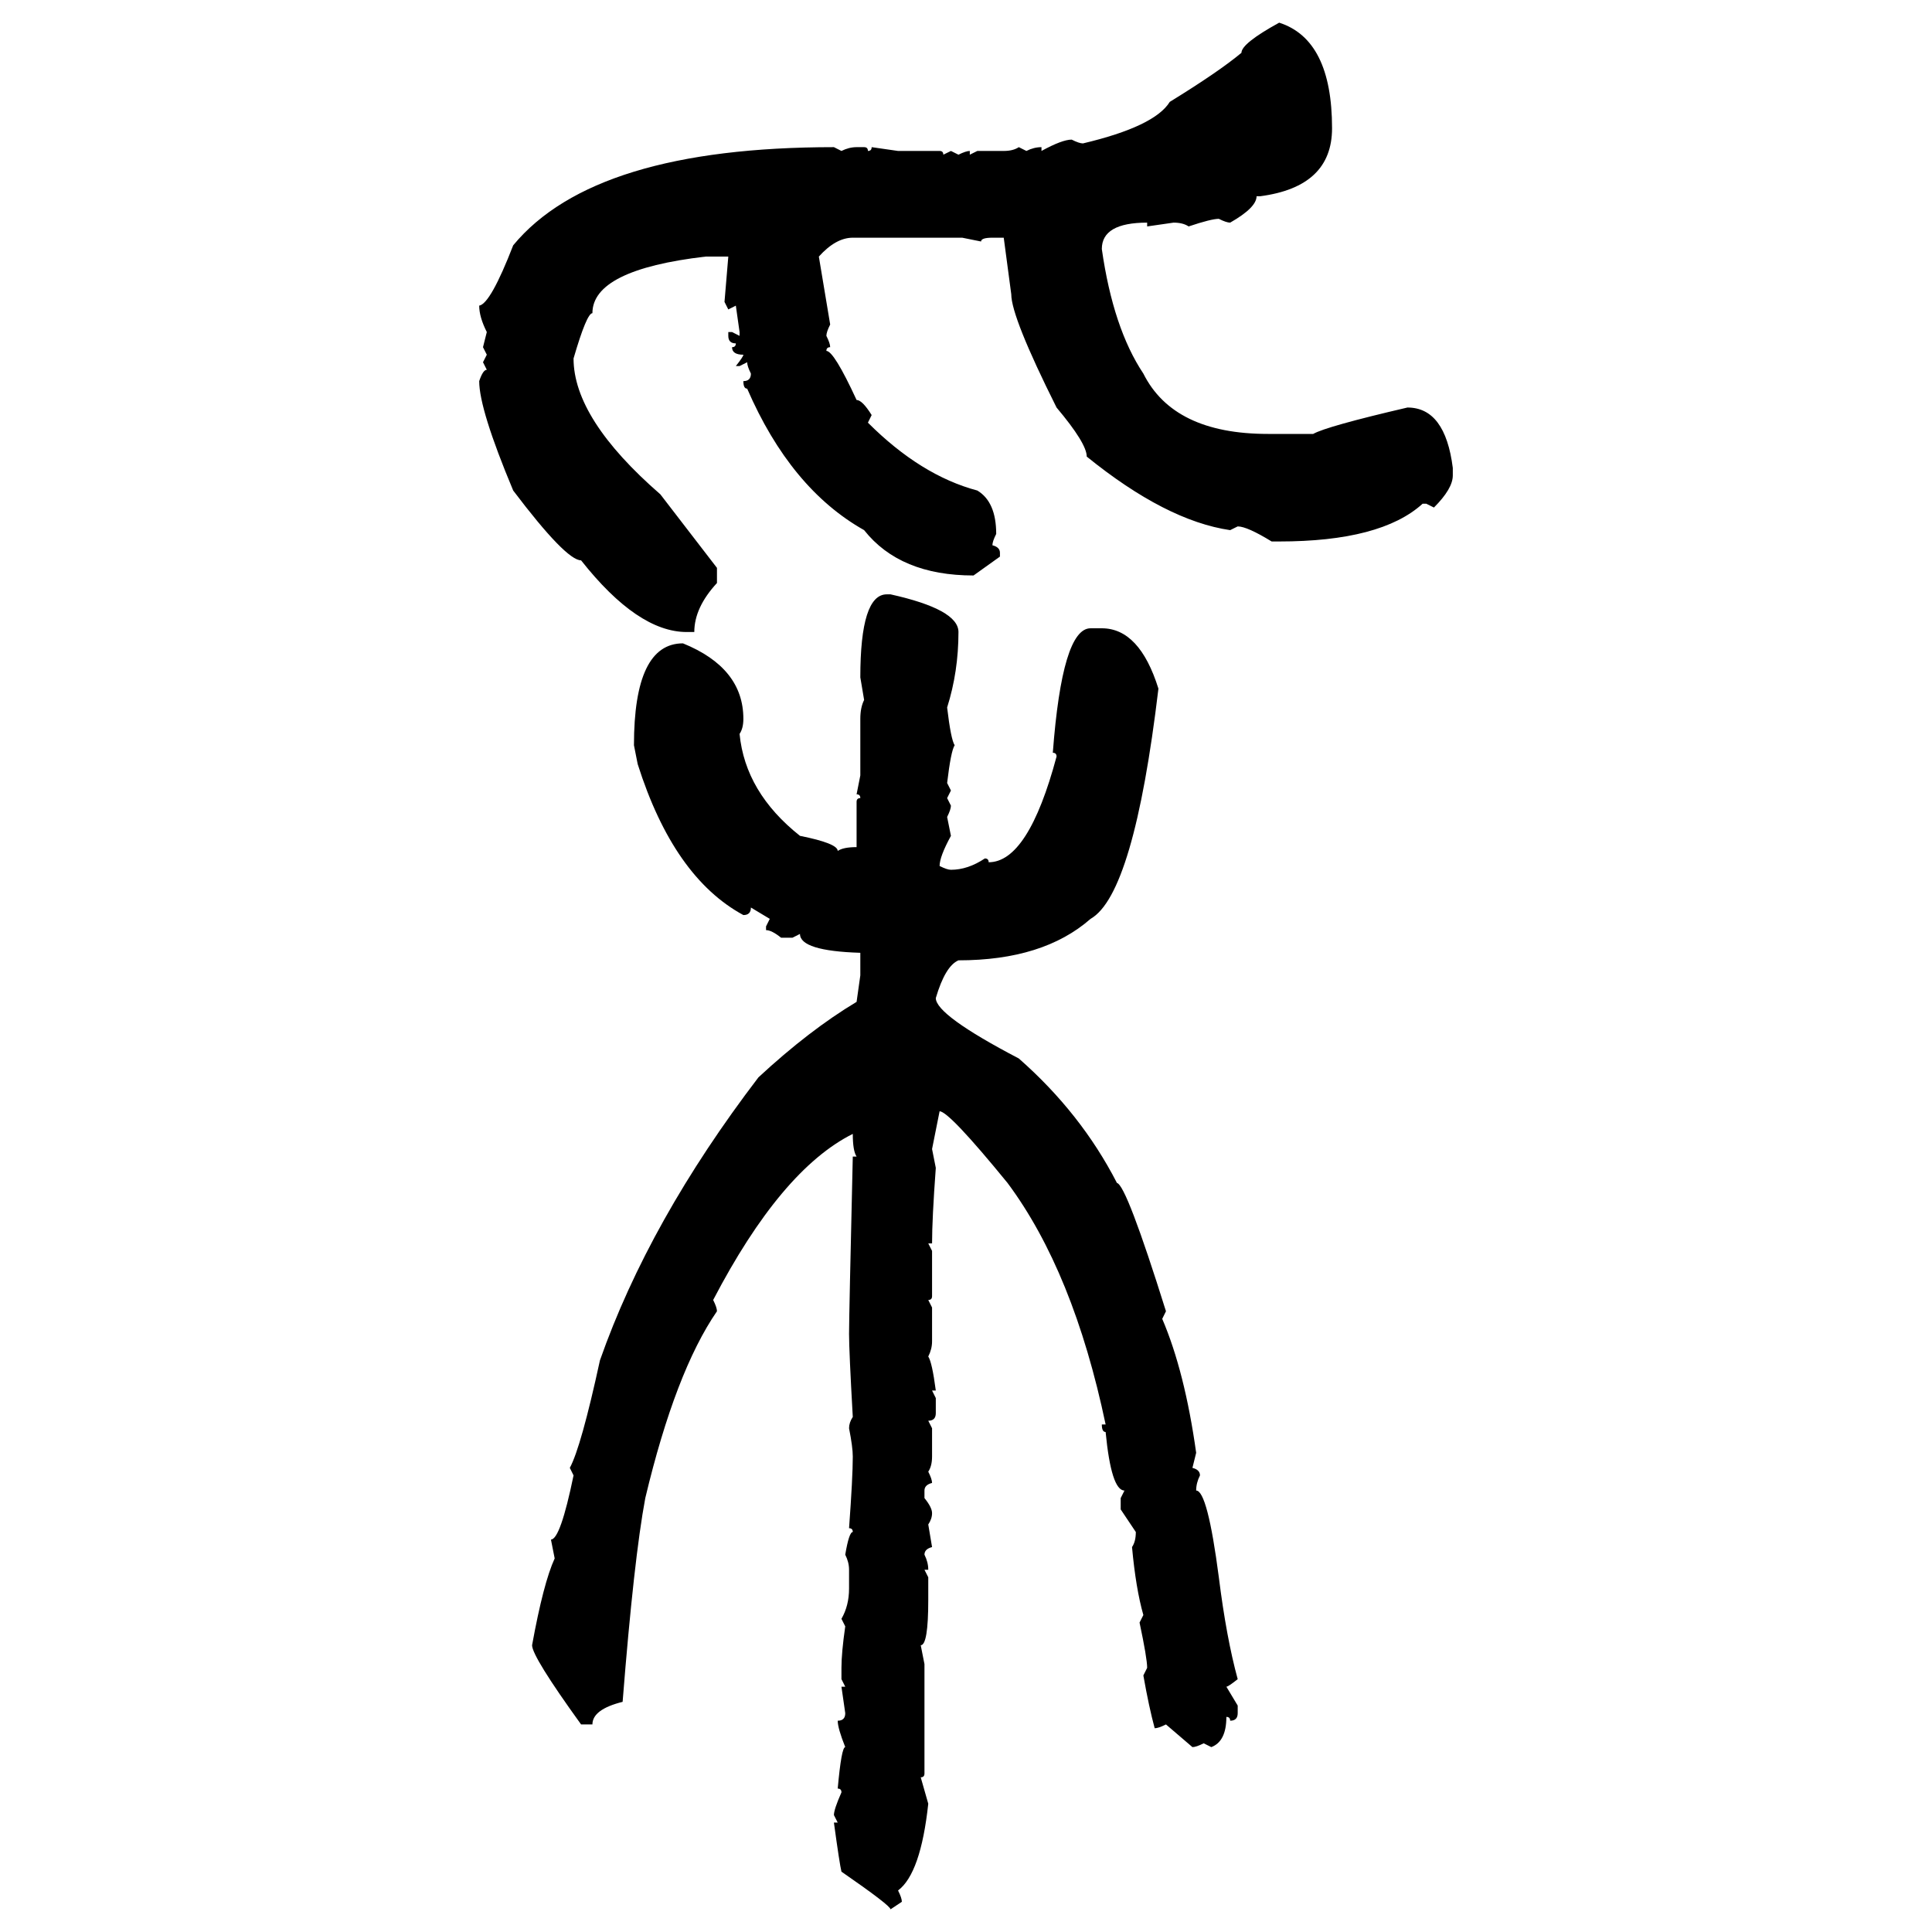 <svg xmlns="http://www.w3.org/2000/svg" xmlns:xlink="http://www.w3.org/1999/xlink" width="300" height="300"><path d="M198.63 3.52L198.63 3.52Q206.84 6.15 206.84 19.92L206.84 19.92Q206.84 29.00 195.70 30.47L195.70 30.47L195.12 30.47Q195.12 32.23 191.02 34.57L191.02 34.57Q190.43 34.57 189.26 33.98L189.26 33.98Q188.09 33.98 184.57 35.16L184.57 35.16Q183.69 34.57 182.23 34.57L182.23 34.57L178.13 35.16L178.13 34.57Q171.09 34.57 171.09 38.67L171.09 38.67Q172.85 50.98 177.54 58.01L177.54 58.01Q182.23 67.38 196.88 67.38L196.88 67.38L203.91 67.38Q205.96 66.21 218.55 63.28L218.55 63.28Q224.41 63.28 225.59 72.66L225.59 72.66L225.59 73.83Q225.59 75.88 222.66 78.81L222.66 78.81L221.48 78.22L220.90 78.22Q214.45 84.08 198.63 84.08L198.63 84.08L197.46 84.08Q193.65 81.74 192.19 81.74L192.19 81.74L191.02 82.32Q181.05 80.86 168.75 70.90L168.75 70.90Q168.75 68.85 164.06 63.28L164.06 63.28Q157.03 49.22 157.03 45.70L157.03 45.70L155.86 36.91L154.10 36.91Q152.34 36.91 152.34 37.50L152.34 37.50L149.41 36.91L132.42 36.91Q129.79 36.91 127.15 39.84L127.15 39.84L128.91 50.39Q128.32 51.56 128.32 52.15L128.32 52.15Q128.91 53.32 128.91 53.91L128.91 53.91Q128.32 53.91 128.32 54.49L128.32 54.49Q129.49 54.49 133.01 62.11L133.01 62.11Q133.89 62.11 135.35 64.45L135.35 64.45L134.77 65.63Q142.97 73.83 151.76 76.17L151.76 76.17Q154.69 77.93 154.69 82.91L154.69 82.91Q154.10 84.08 154.10 84.67L154.10 84.67Q155.27 84.96 155.27 85.84L155.27 85.84L155.27 86.43L151.17 89.36Q139.75 89.36 134.18 82.32L134.18 82.32Q122.75 75.88 116.02 60.35L116.02 60.35Q115.43 60.35 115.43 59.18L115.43 59.18Q116.60 59.18 116.60 58.01L116.60 58.01Q116.02 56.84 116.02 56.25L116.02 56.25L114.84 56.84L114.26 56.84Q115.43 55.37 115.43 55.08L115.43 55.08Q113.67 55.08 113.67 53.91L113.67 53.91Q114.26 53.91 114.26 53.32L114.26 53.32Q113.09 53.32 113.09 52.15L113.09 52.15L113.09 51.56L113.67 51.56L114.84 52.15L114.84 51.56L114.26 47.46L113.09 48.05L112.50 46.88L113.09 39.84L109.57 39.84Q91.99 41.89 91.99 48.63L91.99 48.63Q91.11 48.63 89.06 55.66L89.06 55.66Q89.06 65.04 102.54 76.76L102.54 76.76L111.33 88.18L111.33 90.53Q107.81 94.34 107.81 98.14L107.81 98.14L106.64 98.14Q99.02 98.14 90.23 87.01L90.23 87.01Q87.89 87.01 79.69 76.17L79.69 76.17Q74.41 63.57 74.41 59.18L74.41 59.18Q75 57.42 75.59 57.42L75.59 57.42L75 56.25L75.59 55.08L75 53.91L75.59 51.56Q74.41 49.22 74.41 47.46L74.41 47.46Q76.17 47.17 79.69 38.09L79.69 38.09Q92.29 22.85 129.49 22.85L129.49 22.85L130.66 23.44Q131.84 22.85 133.01 22.85L133.01 22.85L134.18 22.85Q134.77 22.85 134.77 23.44L134.77 23.44Q135.35 23.44 135.35 22.85L135.35 22.85L139.45 23.44L145.90 23.44Q146.48 23.44 146.48 24.02L146.48 24.02L147.66 23.44L148.83 24.02Q150 23.44 150.59 23.44L150.59 23.44L150.59 24.02L151.76 23.44L155.86 23.44Q157.32 23.44 158.20 22.85L158.20 22.85L159.38 23.44Q160.55 22.85 161.72 22.85L161.72 22.85L161.72 23.44Q164.94 21.68 166.41 21.68L166.41 21.68Q167.58 22.27 168.16 22.27L168.16 22.27Q179.30 19.63 181.64 15.82L181.64 15.82Q189.26 11.13 192.77 8.20L192.77 8.20Q192.77 6.74 198.63 3.52ZM137.70 92.29L137.70 92.29L138.28 92.29Q148.83 94.63 148.83 98.14L148.83 98.14Q148.83 104.30 147.07 109.86L147.07 109.86Q147.66 114.84 148.24 115.72L148.24 115.72Q147.66 116.60 147.07 121.58L147.07 121.58L147.66 122.75L147.07 123.93L147.66 125.10Q147.66 125.68 147.07 126.86L147.07 126.86L147.66 129.79Q145.90 133.01 145.90 134.47L145.90 134.47Q147.07 135.06 147.66 135.06L147.66 135.06Q150.29 135.06 152.93 133.30L152.93 133.30Q153.52 133.30 153.52 133.89L153.52 133.89Q159.67 133.89 164.06 117.48L164.06 117.48Q164.06 116.89 163.48 116.89L163.48 116.89Q164.94 97.56 169.34 97.56L169.34 97.56L171.09 97.56Q176.95 97.56 179.88 106.93L179.88 106.93Q176.07 138.87 169.34 142.68L169.34 142.68Q162.01 149.12 148.83 149.12L148.83 149.12Q146.78 150 145.31 154.98L145.31 154.98Q145.31 157.62 158.20 164.36L158.20 164.36Q167.87 172.85 173.44 183.69L173.44 183.69Q174.90 183.98 181.05 203.61L181.05 203.61L180.47 204.79Q183.98 212.99 185.74 225.59L185.74 225.59L185.16 227.93Q186.33 228.22 186.33 229.10L186.33 229.10Q185.74 230.27 185.74 231.45L185.74 231.45Q187.50 231.45 189.26 244.92L189.26 244.92Q190.43 254.30 192.19 260.74L192.19 260.74Q190.72 261.91 190.43 261.91L190.43 261.91L192.19 264.84L192.19 266.02Q192.19 267.19 191.02 267.19L191.02 267.19Q191.02 266.60 190.43 266.60L190.43 266.60Q190.43 270.41 188.09 271.29L188.09 271.29L186.91 270.70Q185.74 271.29 185.16 271.29L185.16 271.29L181.05 267.77Q179.88 268.36 179.30 268.36L179.30 268.36Q178.42 265.14 177.54 260.16L177.54 260.16L178.13 258.98Q178.13 257.52 176.95 251.95L176.95 251.95L177.54 250.78Q176.37 246.68 175.78 240.23L175.78 240.23Q176.37 239.36 176.37 237.89L176.37 237.89L174.02 234.38L174.02 232.62L174.61 231.45Q172.56 231.45 171.68 222.36L171.68 222.36Q171.09 222.36 171.09 221.19L171.09 221.19L171.68 221.19Q166.70 197.46 156.45 183.69L156.45 183.69Q147.36 172.56 145.90 172.56L145.90 172.56L144.73 178.42L145.31 181.35Q144.73 189.26 144.73 193.07L144.73 193.07L144.14 193.07L144.73 194.24L144.73 201.27Q144.73 201.86 144.14 201.86L144.14 201.86L144.73 203.03L144.73 208.30Q144.73 209.47 144.14 210.64L144.14 210.64Q144.73 211.52 145.31 215.92L145.31 215.92L144.73 215.92L145.31 217.09L145.31 219.43Q145.31 220.61 144.14 220.61L144.14 220.61L144.73 221.78L144.73 226.17Q144.73 227.64 144.14 228.52L144.14 228.52Q144.73 229.69 144.73 230.27L144.73 230.27Q143.55 230.57 143.55 231.45L143.55 231.45L143.55 232.62Q144.73 234.08 144.73 234.96L144.73 234.96Q144.73 235.84 144.14 236.72L144.14 236.72L144.73 240.23Q143.55 240.53 143.55 241.41L143.55 241.41Q144.14 242.58 144.14 243.75L144.14 243.75L143.55 243.75L144.14 244.92L144.14 248.44Q144.14 255.47 142.97 255.47L142.97 255.47L143.55 258.40L143.55 275.39Q143.55 275.98 142.97 275.98L142.97 275.98L144.14 280.08Q142.97 290.92 139.45 293.55L139.45 293.55Q140.04 294.73 140.04 295.31L140.04 295.31L138.28 296.48Q138.28 295.90 130.66 290.63L130.66 290.63Q130.37 289.45 129.49 283.01L129.49 283.01L130.08 283.01L129.49 281.84Q129.49 280.96 130.66 278.32L130.66 278.32Q130.66 277.73 130.08 277.73L130.08 277.73Q130.66 271.29 131.25 271.29L131.25 271.29Q130.08 268.36 130.08 267.19L130.08 267.19Q131.25 267.19 131.25 266.02L131.25 266.02L130.66 261.91L131.25 261.91L130.66 260.74L130.66 258.98Q130.66 256.64 131.25 252.54L131.25 252.54L130.66 251.37Q131.84 249.32 131.84 246.68L131.84 246.68L131.84 243.75Q131.84 242.58 131.25 241.41L131.25 241.41Q131.84 237.89 132.42 237.89L132.42 237.89Q132.42 237.30 131.84 237.30L131.84 237.30Q132.42 229.39 132.42 226.17L132.42 226.17Q132.42 224.71 131.84 221.78L131.84 221.78Q131.84 220.90 132.42 220.02L132.42 220.02Q131.84 209.77 131.84 207.13L131.84 207.13Q131.84 204.49 132.42 179.59L132.42 179.59L133.01 179.59Q132.42 178.71 132.42 176.07L132.42 176.07Q121.29 181.64 110.74 201.86L110.74 201.86Q111.33 203.03 111.33 203.61L111.33 203.61Q104.88 212.99 100.20 232.62L100.20 232.62Q98.44 241.99 96.68 264.26L96.68 264.26Q91.99 265.43 91.99 267.77L91.99 267.77L90.23 267.77Q82.62 257.23 82.62 255.47L82.62 255.47Q84.38 245.80 86.13 241.99L86.13 241.99L85.55 239.06Q87.01 239.06 89.06 229.10L89.06 229.10L88.48 227.93Q90.23 224.71 93.16 211.23L93.16 211.23Q100.78 189.55 117.77 167.29L117.77 167.29Q125.68 159.96 133.01 155.57L133.01 155.57L133.59 151.46L133.59 147.95Q124.22 147.66 124.22 145.02L124.22 145.02L123.05 145.61L121.29 145.61Q119.82 144.43 118.95 144.43L118.95 144.43L118.95 143.85L119.53 142.68L116.60 140.92Q116.60 142.09 115.43 142.09L115.43 142.09Q104.59 136.23 99.02 118.65L99.02 118.65L98.44 115.72Q98.44 99.90 106.05 99.90L106.05 99.90Q115.43 103.71 115.43 111.62L115.43 111.62Q115.43 113.09 114.84 113.96L114.84 113.96Q115.72 123.05 124.22 129.79L124.22 129.79Q130.08 130.96 130.08 132.13L130.08 132.13Q130.96 131.54 133.01 131.54L133.01 131.54L133.01 124.51Q133.01 123.93 133.59 123.93L133.59 123.93Q133.59 123.34 133.01 123.34L133.01 123.34L133.59 120.41L133.59 111.62Q133.59 109.86 134.18 108.69L134.18 108.69L133.59 105.18Q133.59 92.29 137.70 92.29Z"/></svg>
